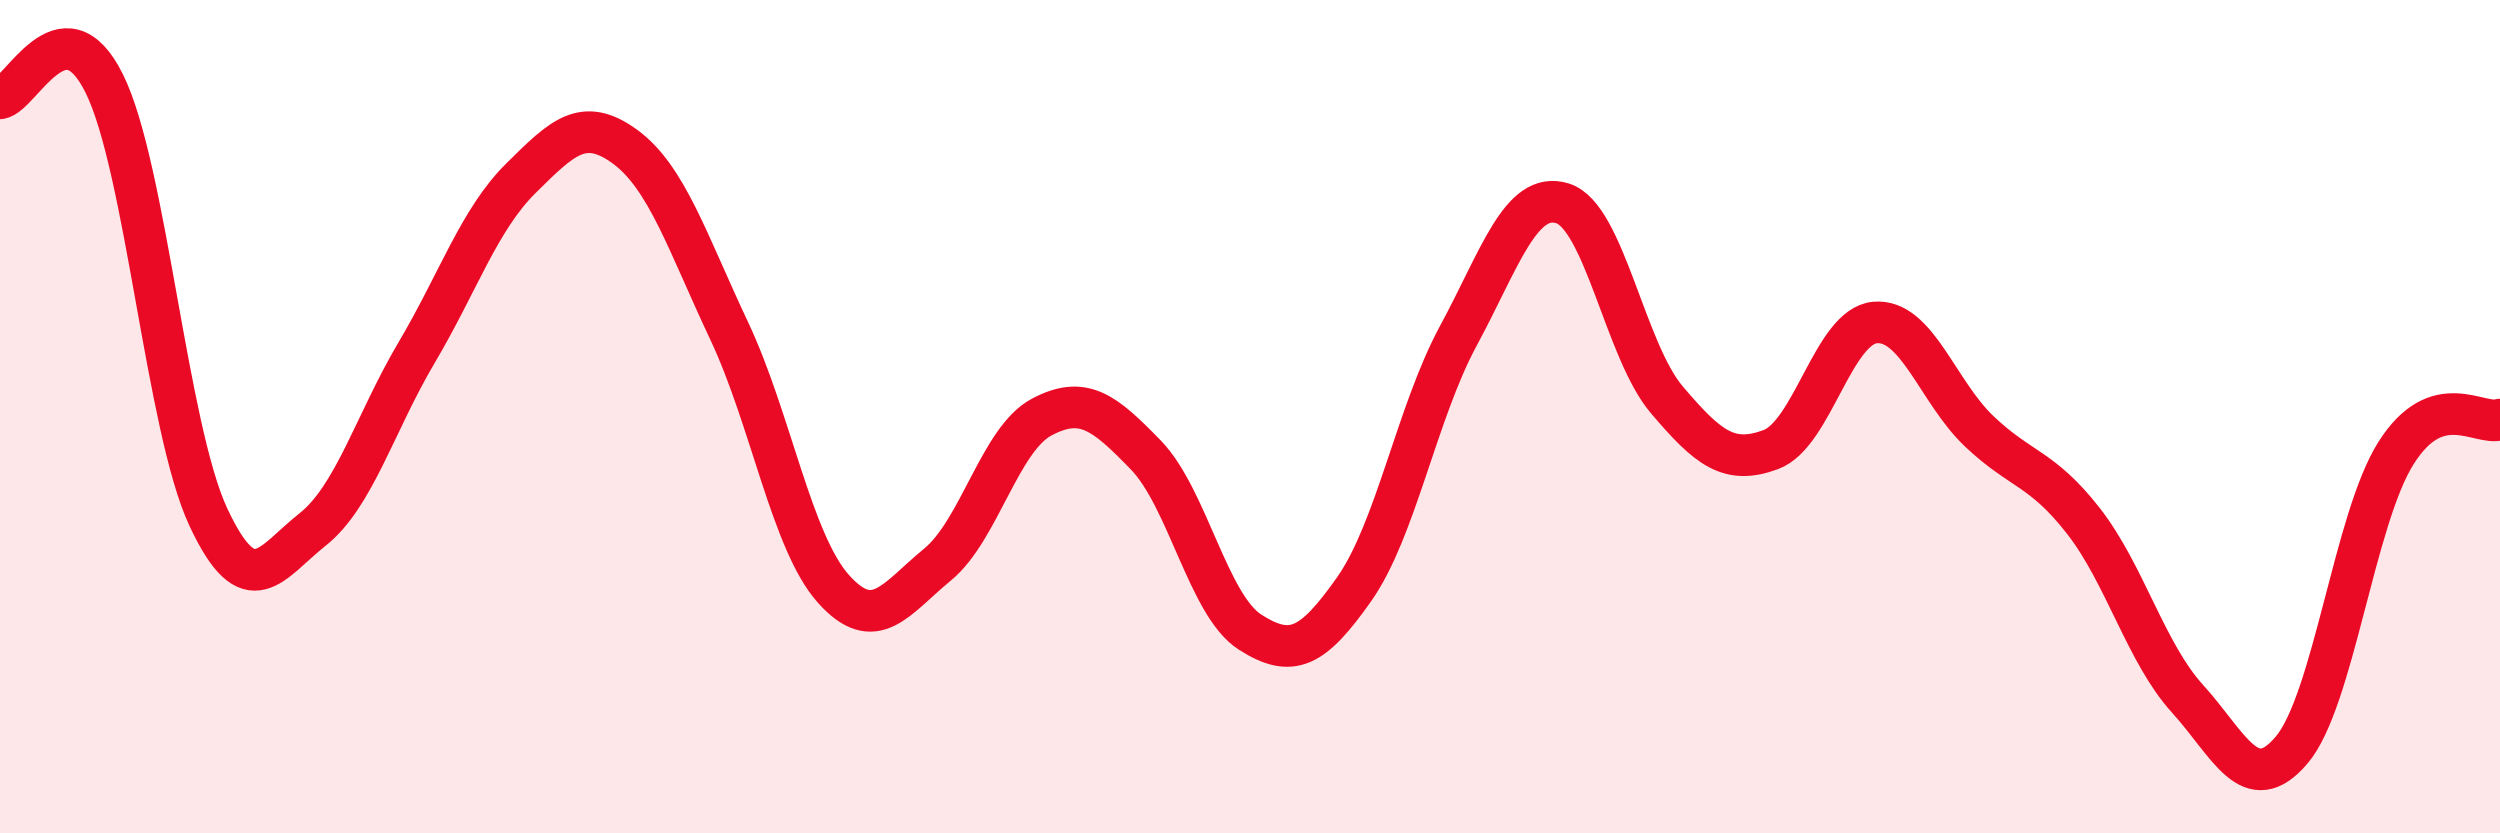 
    <svg width="60" height="20" viewBox="0 0 60 20" xmlns="http://www.w3.org/2000/svg">
      <path
        d="M 0,2.36 C 0.5,2.29 1.5,-0.01 2.5,2 C 3.5,4.01 4,10.27 5,12.41 C 6,14.55 6.5,13.5 7.5,12.71 C 8.5,11.92 9,10.15 10,8.46 C 11,6.77 11.5,5.27 12.5,4.28 C 13.5,3.29 14,2.79 15,3.52 C 16,4.25 16.5,5.82 17.5,7.94 C 18.5,10.06 19,13.01 20,14.13 C 21,15.25 21.5,14.37 22.5,13.55 C 23.5,12.73 24,10.54 25,10.01 C 26,9.48 26.5,9.89 27.5,10.92 C 28.5,11.95 29,14.53 30,15.17 C 31,15.81 31.5,15.56 32.5,14.14 C 33.5,12.72 34,9.91 35,8.06 C 36,6.21 36.5,4.57 37.5,4.88 C 38.5,5.19 39,8.41 40,9.59 C 41,10.77 41.5,11.16 42.5,10.79 C 43.5,10.42 44,7.83 45,7.74 C 46,7.65 46.5,9.4 47.5,10.35 C 48.5,11.3 49,11.22 50,12.5 C 51,13.78 51.5,15.67 52.5,16.77 C 53.5,17.87 54,19.18 55,18 C 56,16.82 56.5,12.47 57.5,10.88 C 58.5,9.29 59.5,10.23 60,10.07L60 20L0 20Z"
        fill="#EB0A25"
        opacity="0.1"
        stroke-linecap="round"
        stroke-linejoin="round"
      />
      <path
        d="M 0,2.36 C 0.5,2.29 1.5,-0.01 2.5,2 C 3.5,4.01 4,10.27 5,12.41 C 6,14.55 6.5,13.5 7.5,12.71 C 8.5,11.92 9,10.15 10,8.46 C 11,6.77 11.5,5.27 12.5,4.28 C 13.5,3.29 14,2.79 15,3.52 C 16,4.25 16.5,5.82 17.5,7.94 C 18.5,10.06 19,13.01 20,14.13 C 21,15.25 21.5,14.37 22.5,13.55 C 23.5,12.73 24,10.54 25,10.01 C 26,9.48 26.5,9.89 27.5,10.92 C 28.5,11.95 29,14.53 30,15.17 C 31,15.81 31.5,15.56 32.5,14.14 C 33.5,12.72 34,9.91 35,8.06 C 36,6.21 36.5,4.57 37.5,4.88 C 38.5,5.19 39,8.41 40,9.59 C 41,10.77 41.5,11.16 42.5,10.79 C 43.5,10.42 44,7.83 45,7.74 C 46,7.65 46.5,9.4 47.5,10.35 C 48.5,11.3 49,11.22 50,12.5 C 51,13.78 51.5,15.67 52.5,16.77 C 53.5,17.87 54,19.18 55,18 C 56,16.82 56.5,12.47 57.5,10.88 C 58.5,9.29 59.5,10.23 60,10.07"
        stroke="#EB0A25"
        stroke-width="1"
        fill="none"
        stroke-linecap="round"
        stroke-linejoin="round"
      />
    </svg>
  